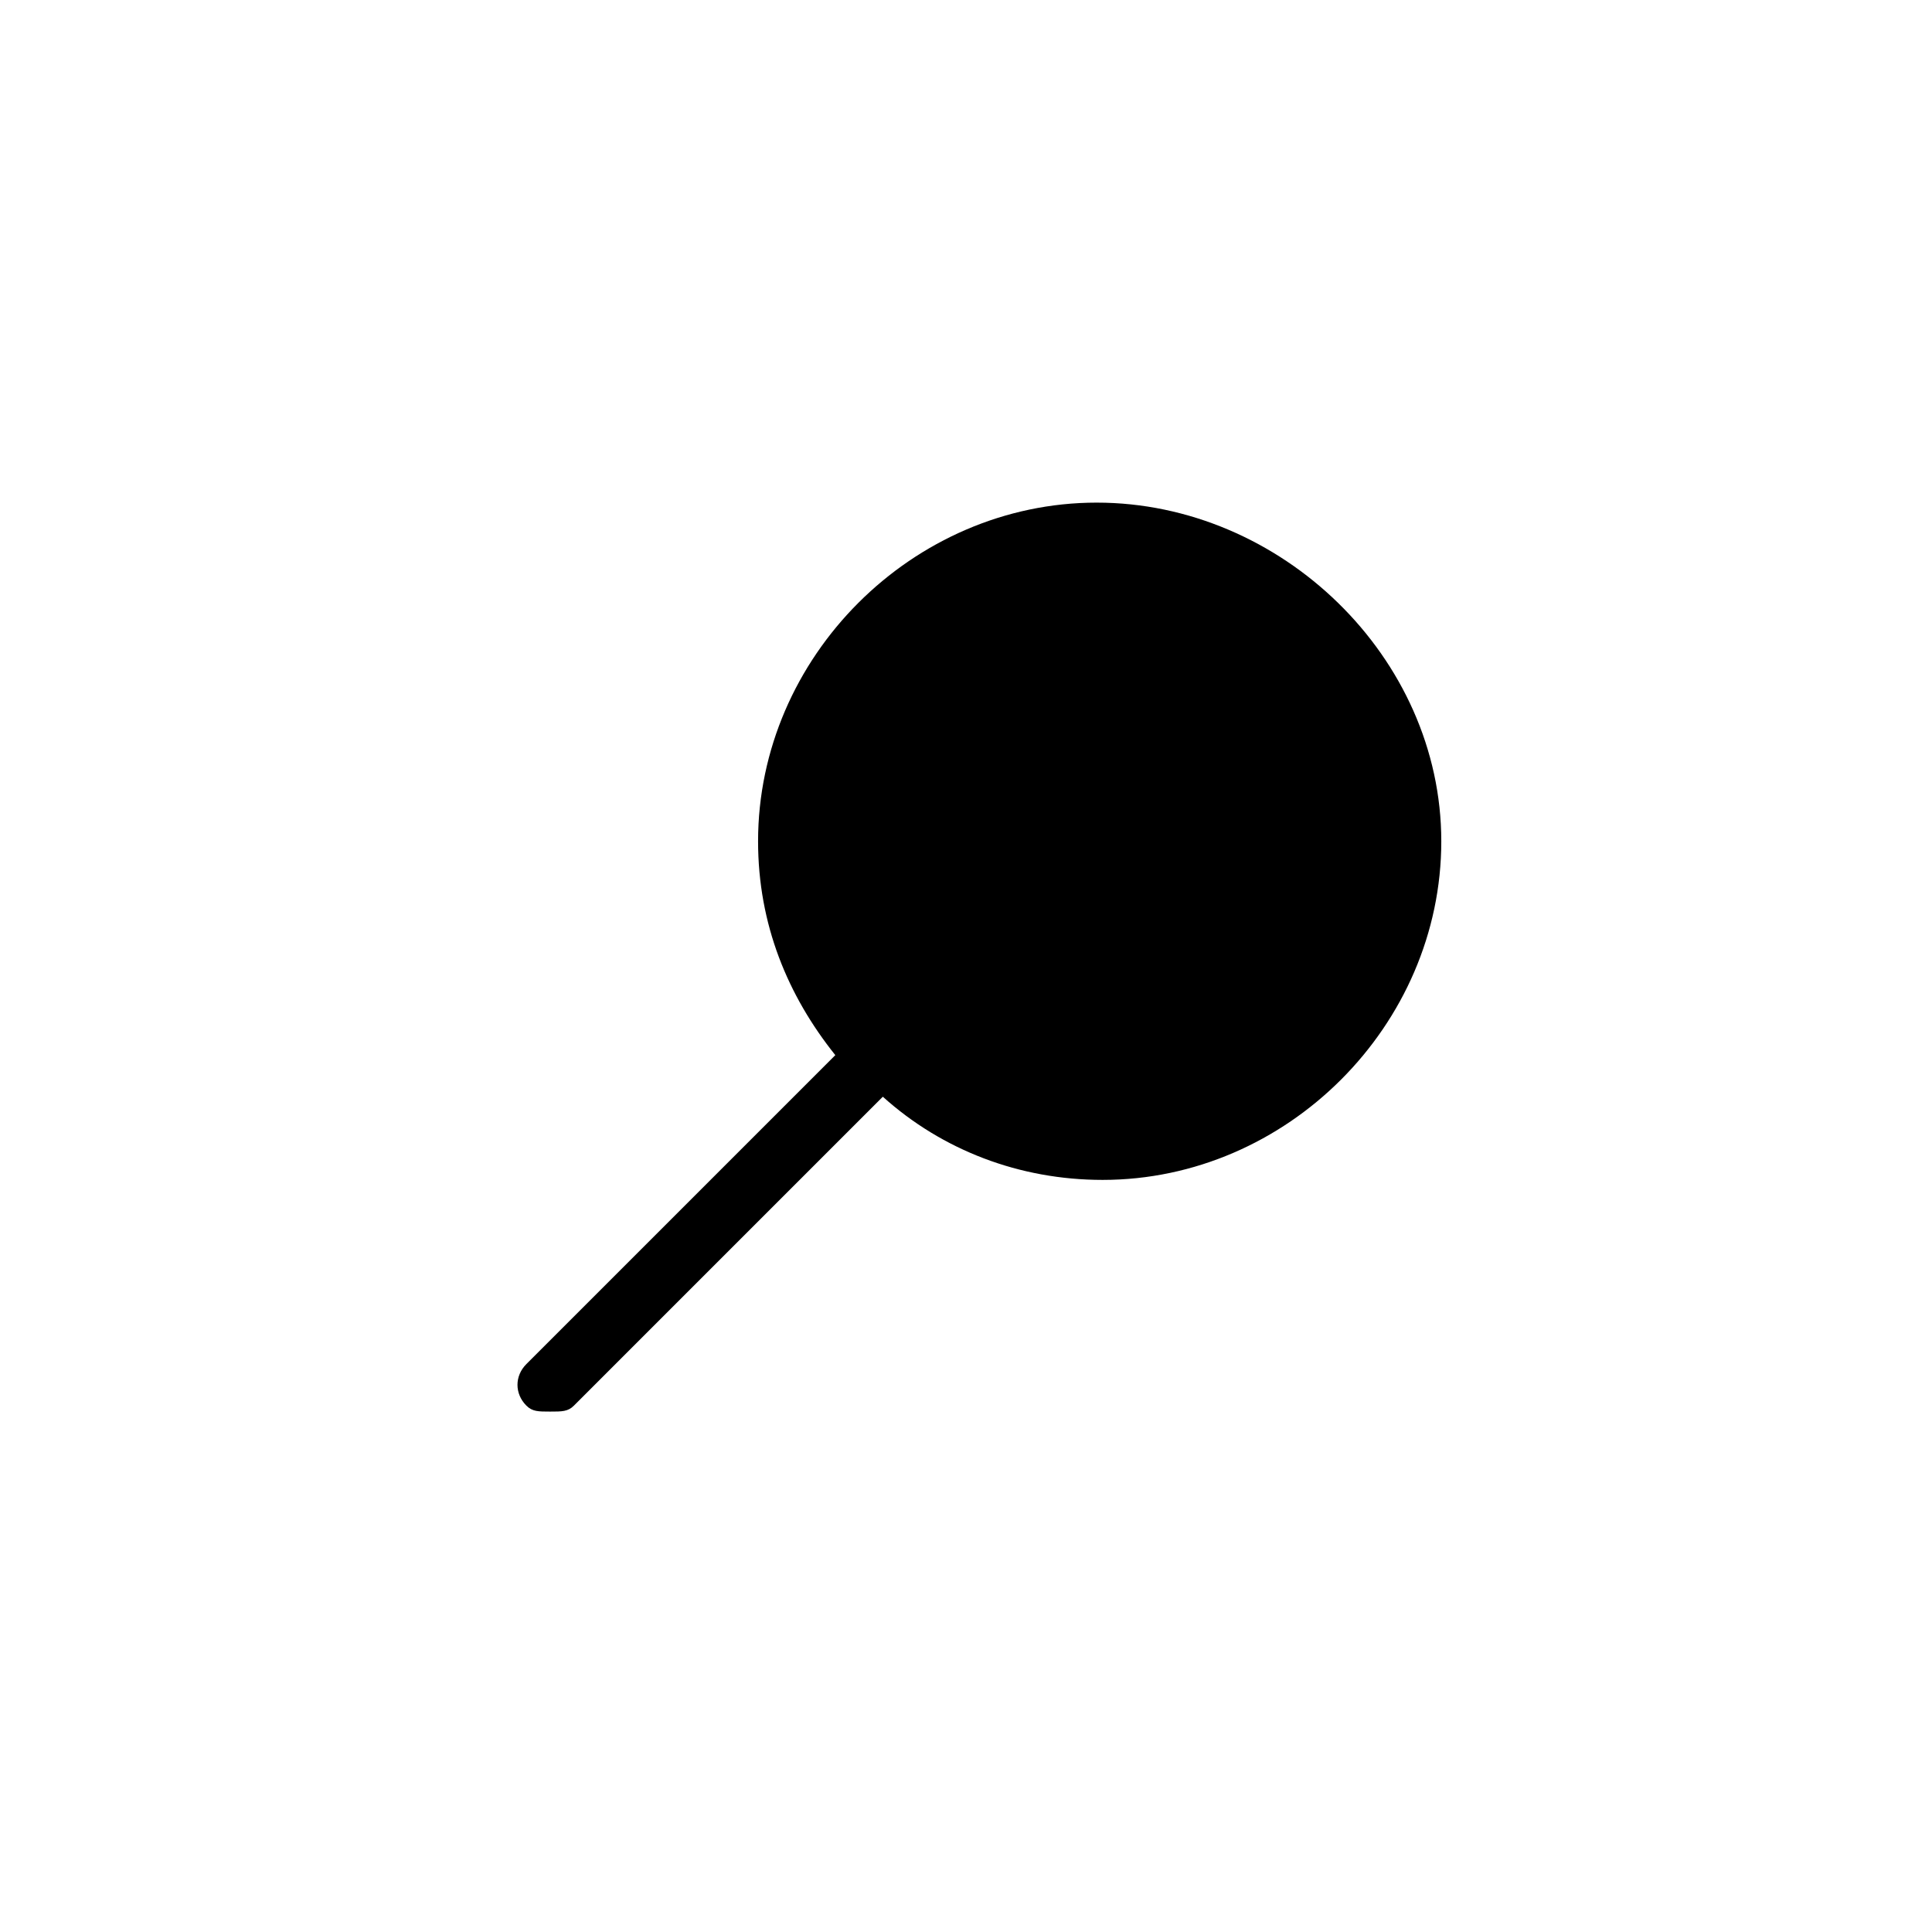 <?xml version="1.0" encoding="UTF-8"?>
<!-- Uploaded to: ICON Repo, www.iconrepo.com, Generator: ICON Repo Mixer Tools -->
<svg fill="#000000" width="800px" height="800px" version="1.1" viewBox="144 144 512 512" xmlns="http://www.w3.org/2000/svg">
 <path d="m434.64 277.2c-48.805 0-89.742 40.934-89.742 89.742 0 22.043 7.871 40.934 20.469 56.68l-81.867 81.867c-3.148 3.148-3.148 7.871 0 11.02 1.574 1.574 3.148 1.574 6.297 1.574 3.148 0 4.723 0 6.297-1.574l81.867-81.867c15.742 14.168 36.211 22.043 58.254 22.043 48.805 0 89.742-40.934 89.742-89.742-0.004-48.809-42.512-89.742-91.316-89.742z"/>
</svg>